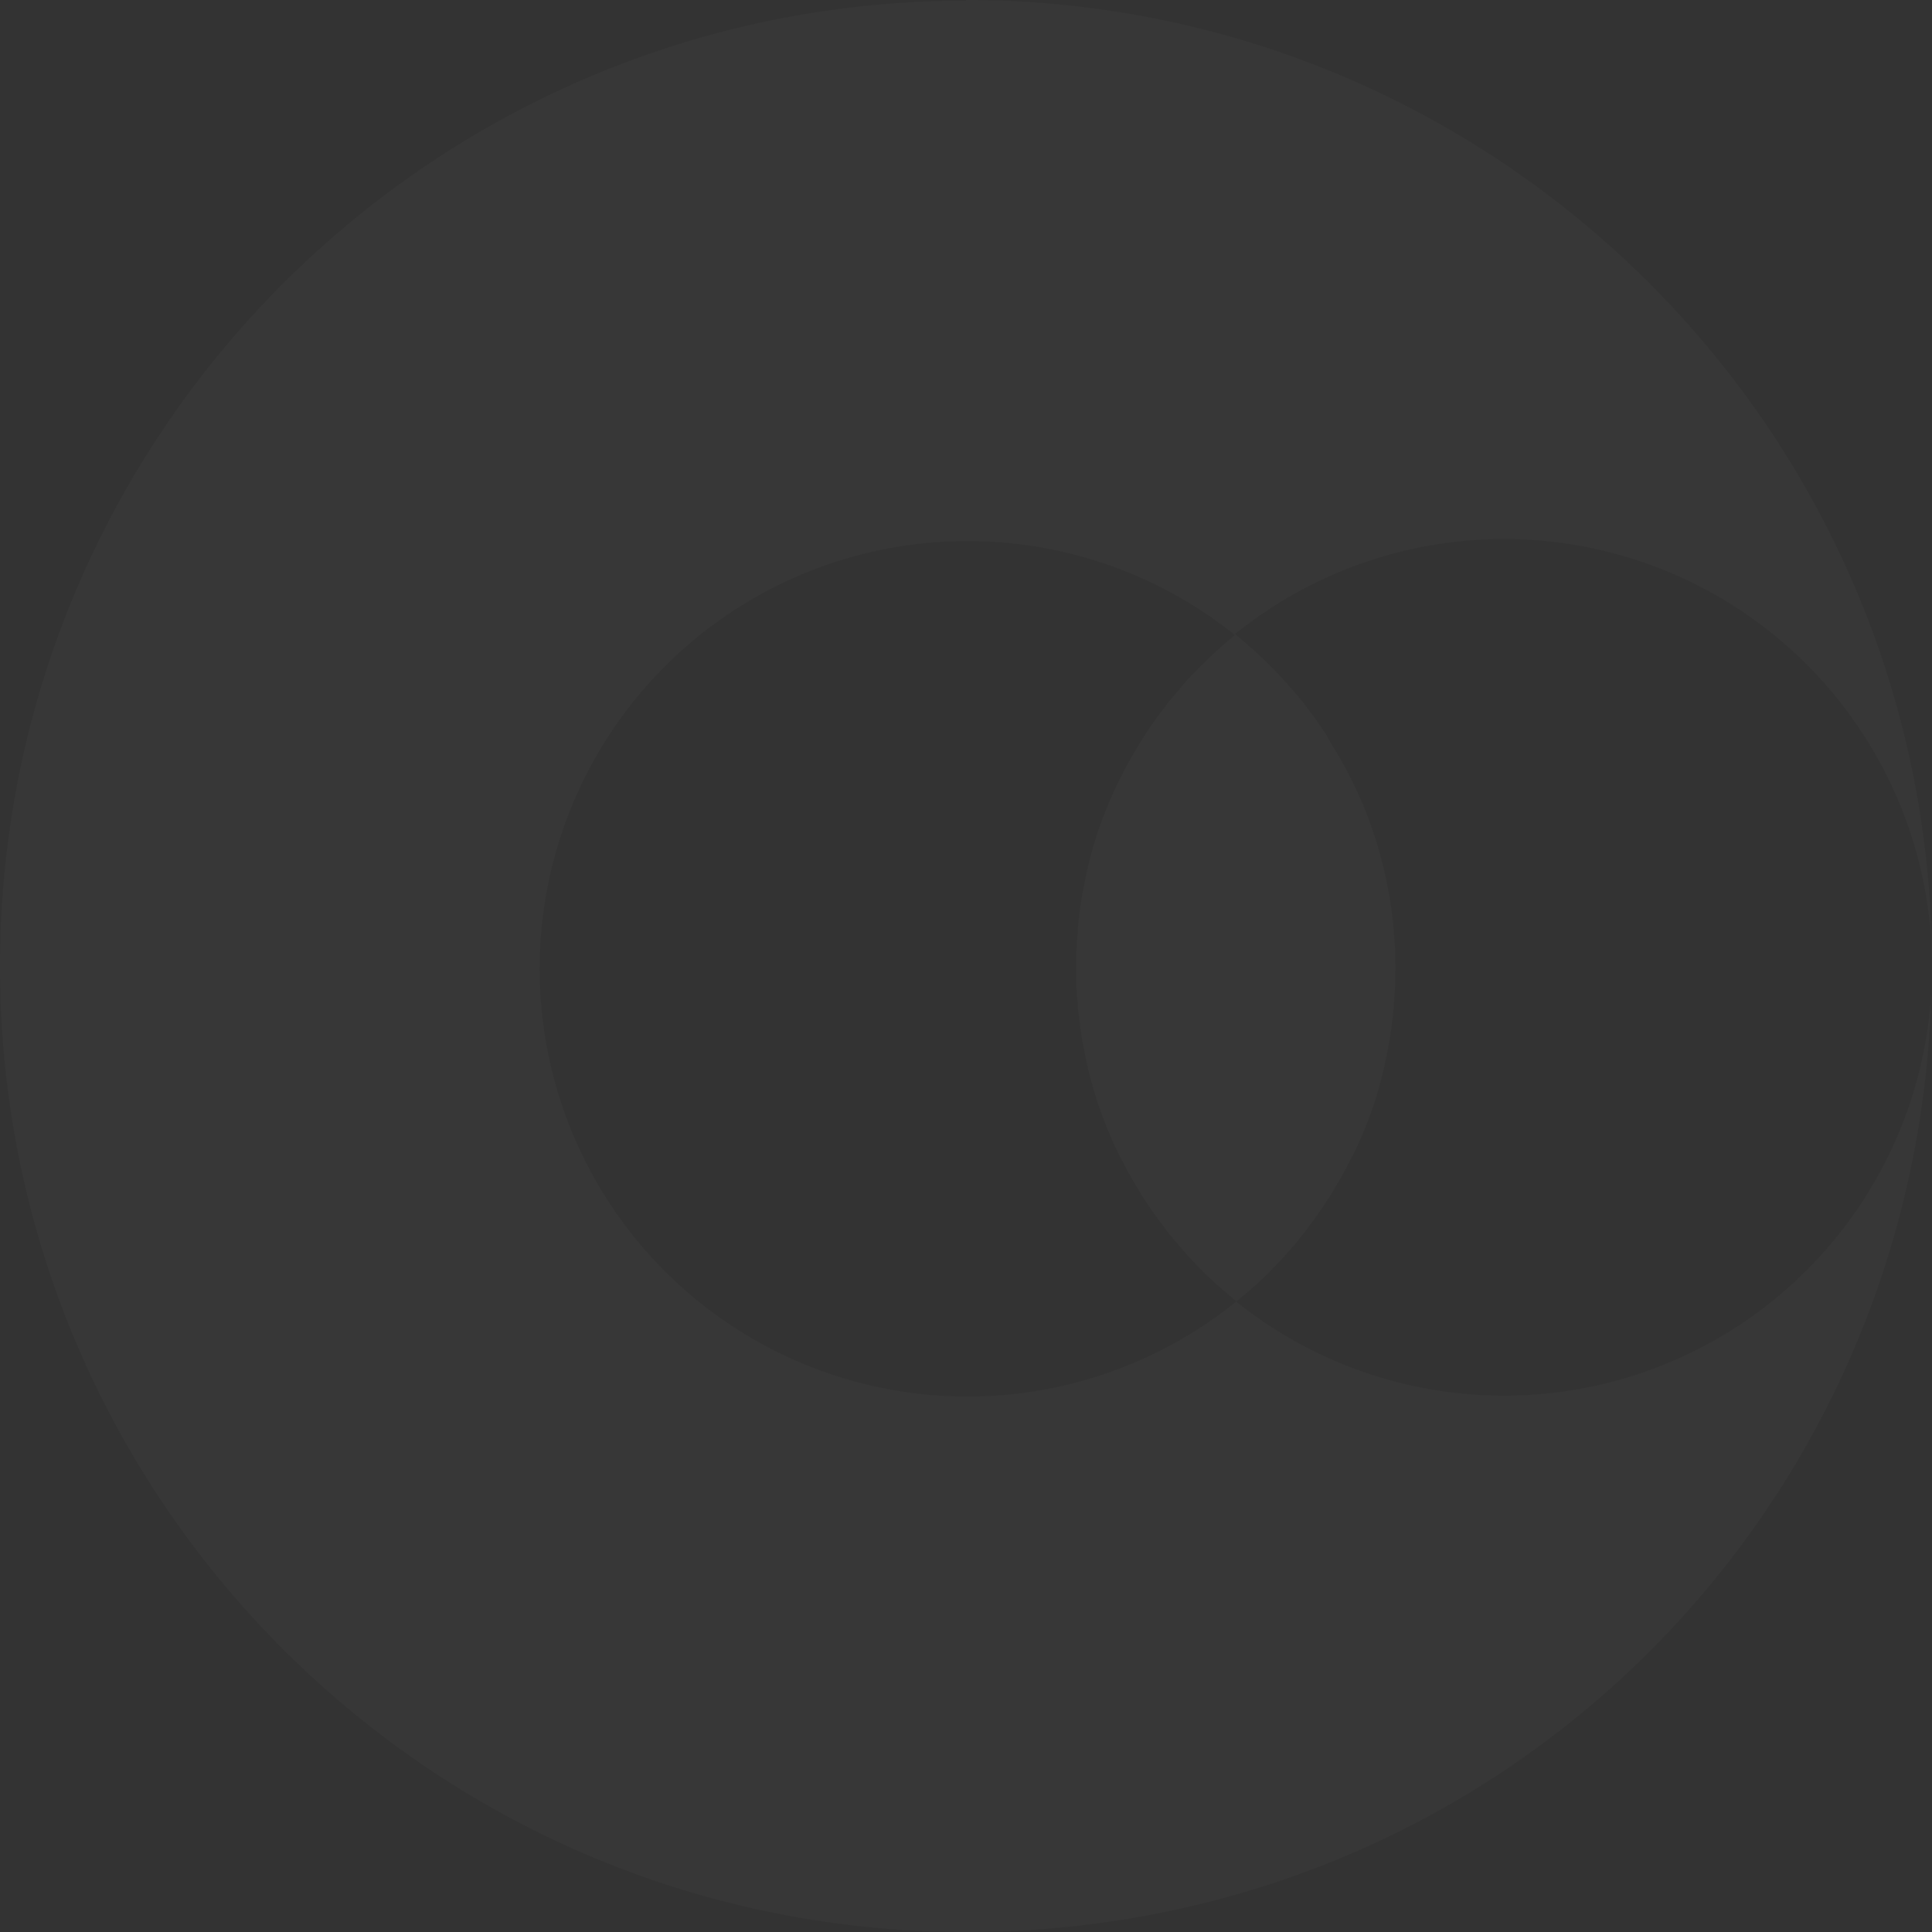 <svg xmlns="http://www.w3.org/2000/svg" viewBox="0 0 434 434"><rect x="0" y="0" width="434" height="434" fill="#333333" stroke="none"/><defs><style>.cls-1{fill:#fff;opacity:0.02;isolation:isolate;}</style></defs><title>symbol</title><g id="Layer_2" data-name="Layer 2"><g id="Layer_1-2" data-name="Layer 1"><path class="cls-1" d="M217,.16C97.16.16,0,97.33,0,217.1S97.16,434,217,434s214-94.21,216.86-211.51A96.16,96.16,0,0,1,277.71,292.4a2.1,2.1,0,0,0,.33-.29c1-.82,2-1.64,2.92-2.47l.86-.74c1.23-1.11,2.43-2.26,3.62-3.45.2-.2.45-.45.66-.7.95-.94,1.85-1.93,2.76-2.92.37-.41.74-.86,1.11-1.27.7-.82,1.44-1.64,2.1-2.51.41-.49.78-1,1.19-1.52l1.85-2.47c.37-.54.78-1.07,1.15-1.6.58-.82,1.15-1.69,1.69-2.55.37-.53.7-1.11,1.07-1.64l1.6-2.71c.33-.53.62-1.07.95-1.64.58-1,1.11-2.05,1.65-3.12.2-.45.45-.86.7-1.32q1.11-2.28,2.1-4.56c.08-.21.16-.45.29-.7.53-1.32,1.07-2.67,1.56-4,.21-.53.37-1.11.58-1.64.37-1,.7-2.1,1-3.17.2-.66.37-1.27.53-1.93.29-1,.54-2,.78-3,.16-.66.33-1.36.45-2.06.21-1,.41-2,.62-3l.37-2.1c.16-1,.33-2.1.45-3.16.08-.66.16-1.36.25-2,.12-1.15.21-2.34.29-3.49,0-.58.08-1.15.12-1.77.08-1.73.16-3.49.16-5.22v-.16c0-1.77,0-3.49-.16-5.26,0-.57-.08-1.15-.12-1.77-.08-1.19-.16-2.34-.29-3.49-.08-.66-.16-1.36-.25-2-.12-1.07-.29-2.14-.45-3.17-.12-.7-.25-1.4-.37-2.05-.21-1-.41-2.06-.62-3-.16-.7-.29-1.36-.45-2-.25-1-.54-2.05-.82-3.08-.16-.62-.33-1.27-.53-1.89-.33-1.11-.7-2.18-1.07-3.29-.16-.53-.33-1-.53-1.56a92.6,92.6,0,0,0-3.95-9.29c-.25-.49-.49-.95-.74-1.44-.54-1-1-2-1.6-3-.33-.57-.62-1.11-.95-1.64-.53-.9-1.07-1.81-1.6-2.67L297.9,165c-.58-.86-1.15-1.73-1.73-2.55-.37-.54-.74-1.07-1.15-1.6-.62-.86-1.27-1.69-1.89-2.51-.37-.49-.74-1-1.15-1.44-.74-.9-1.48-1.77-2.26-2.63-.33-.37-.66-.78-1-1.15-2.22-2.47-4.61-4.81-7.07-7.07-.37-.33-.78-.66-1.15-1-.86-.78-1.77-1.52-2.63-2.26a3.82,3.82,0,0,1-.41-.37A96.15,96.15,0,0,1,434,217.06v-.12C434,97.12,336.8,0,217,0ZM277.67,292.4a96.09,96.09,0,1,1-.25-149.74,2.07,2.07,0,0,0-.33.29c-1,.78-1.93,1.6-2.88,2.47-.29.25-.62.49-.9.78-1.23,1.11-2.43,2.26-3.62,3.45-.25.25-.45.49-.7.7-.95.95-1.85,1.89-2.71,2.88-.37.41-.74.86-1.11,1.32l-2.1,2.47c-.41.49-.78,1-1.19,1.52-.62.82-1.23,1.6-1.85,2.43-.41.53-.78,1.07-1.15,1.64-.58.82-1.15,1.64-1.69,2.51-.37.58-.74,1.11-1.07,1.68-.53.9-1.07,1.77-1.6,2.71-.33.54-.62,1.07-.95,1.64-.58,1-1.11,2.06-1.64,3.12-.25.45-.45.9-.7,1.36q-1.11,2.28-2.1,4.56c-.08.21-.17.45-.25.66-.53,1.32-1.07,2.67-1.56,4-.21.53-.37,1.11-.58,1.64-.37,1.07-.7,2.1-1,3.16-.21.66-.37,1.28-.53,1.93-.29,1-.53,2-.78,3-.16.66-.33,1.36-.45,2.06-.21,1-.41,2-.62,3-.12.7-.25,1.36-.37,2.06-.17,1-.33,2.1-.45,3.16-.08.66-.17,1.36-.25,2-.12,1.15-.21,2.34-.29,3.54l-.12,1.73c-.08,1.77-.17,3.53-.17,5.3s0,3.58.17,5.34c0,.58.08,1.15.12,1.69.08,1.19.16,2.38.33,3.53.08.66.17,1.36.25,2,.12,1.07.29,2.14.45,3.21.12.7.25,1.36.37,2.06l.62,3.08c.16.66.29,1.36.45,2,.25,1,.54,2.05.82,3.08.16.62.33,1.23.53,1.89.33,1.11.7,2.22,1.07,3.29.17.49.33,1,.54,1.52a92.5,92.5,0,0,0,3.95,9.29c.25.49.49.95.74,1.4.54,1,1,2.05,1.6,3,.29.53.62,1.11.95,1.64l1.6,2.71c.33.58.7,1.11,1.07,1.64.58.86,1.15,1.73,1.73,2.55.37.53.74,1.07,1.15,1.6.62.86,1.27,1.68,1.89,2.51.37.49.74,1,1.15,1.44.74.9,1.48,1.77,2.26,2.67.33.37.66.78,1,1.15a95.89,95.89,0,0,0,7.07,7.07c.37.33.78.66,1.15,1,.86.74,1.73,1.52,2.63,2.22a3.71,3.71,0,0,1,.41.37Z"/></g></g></svg>
